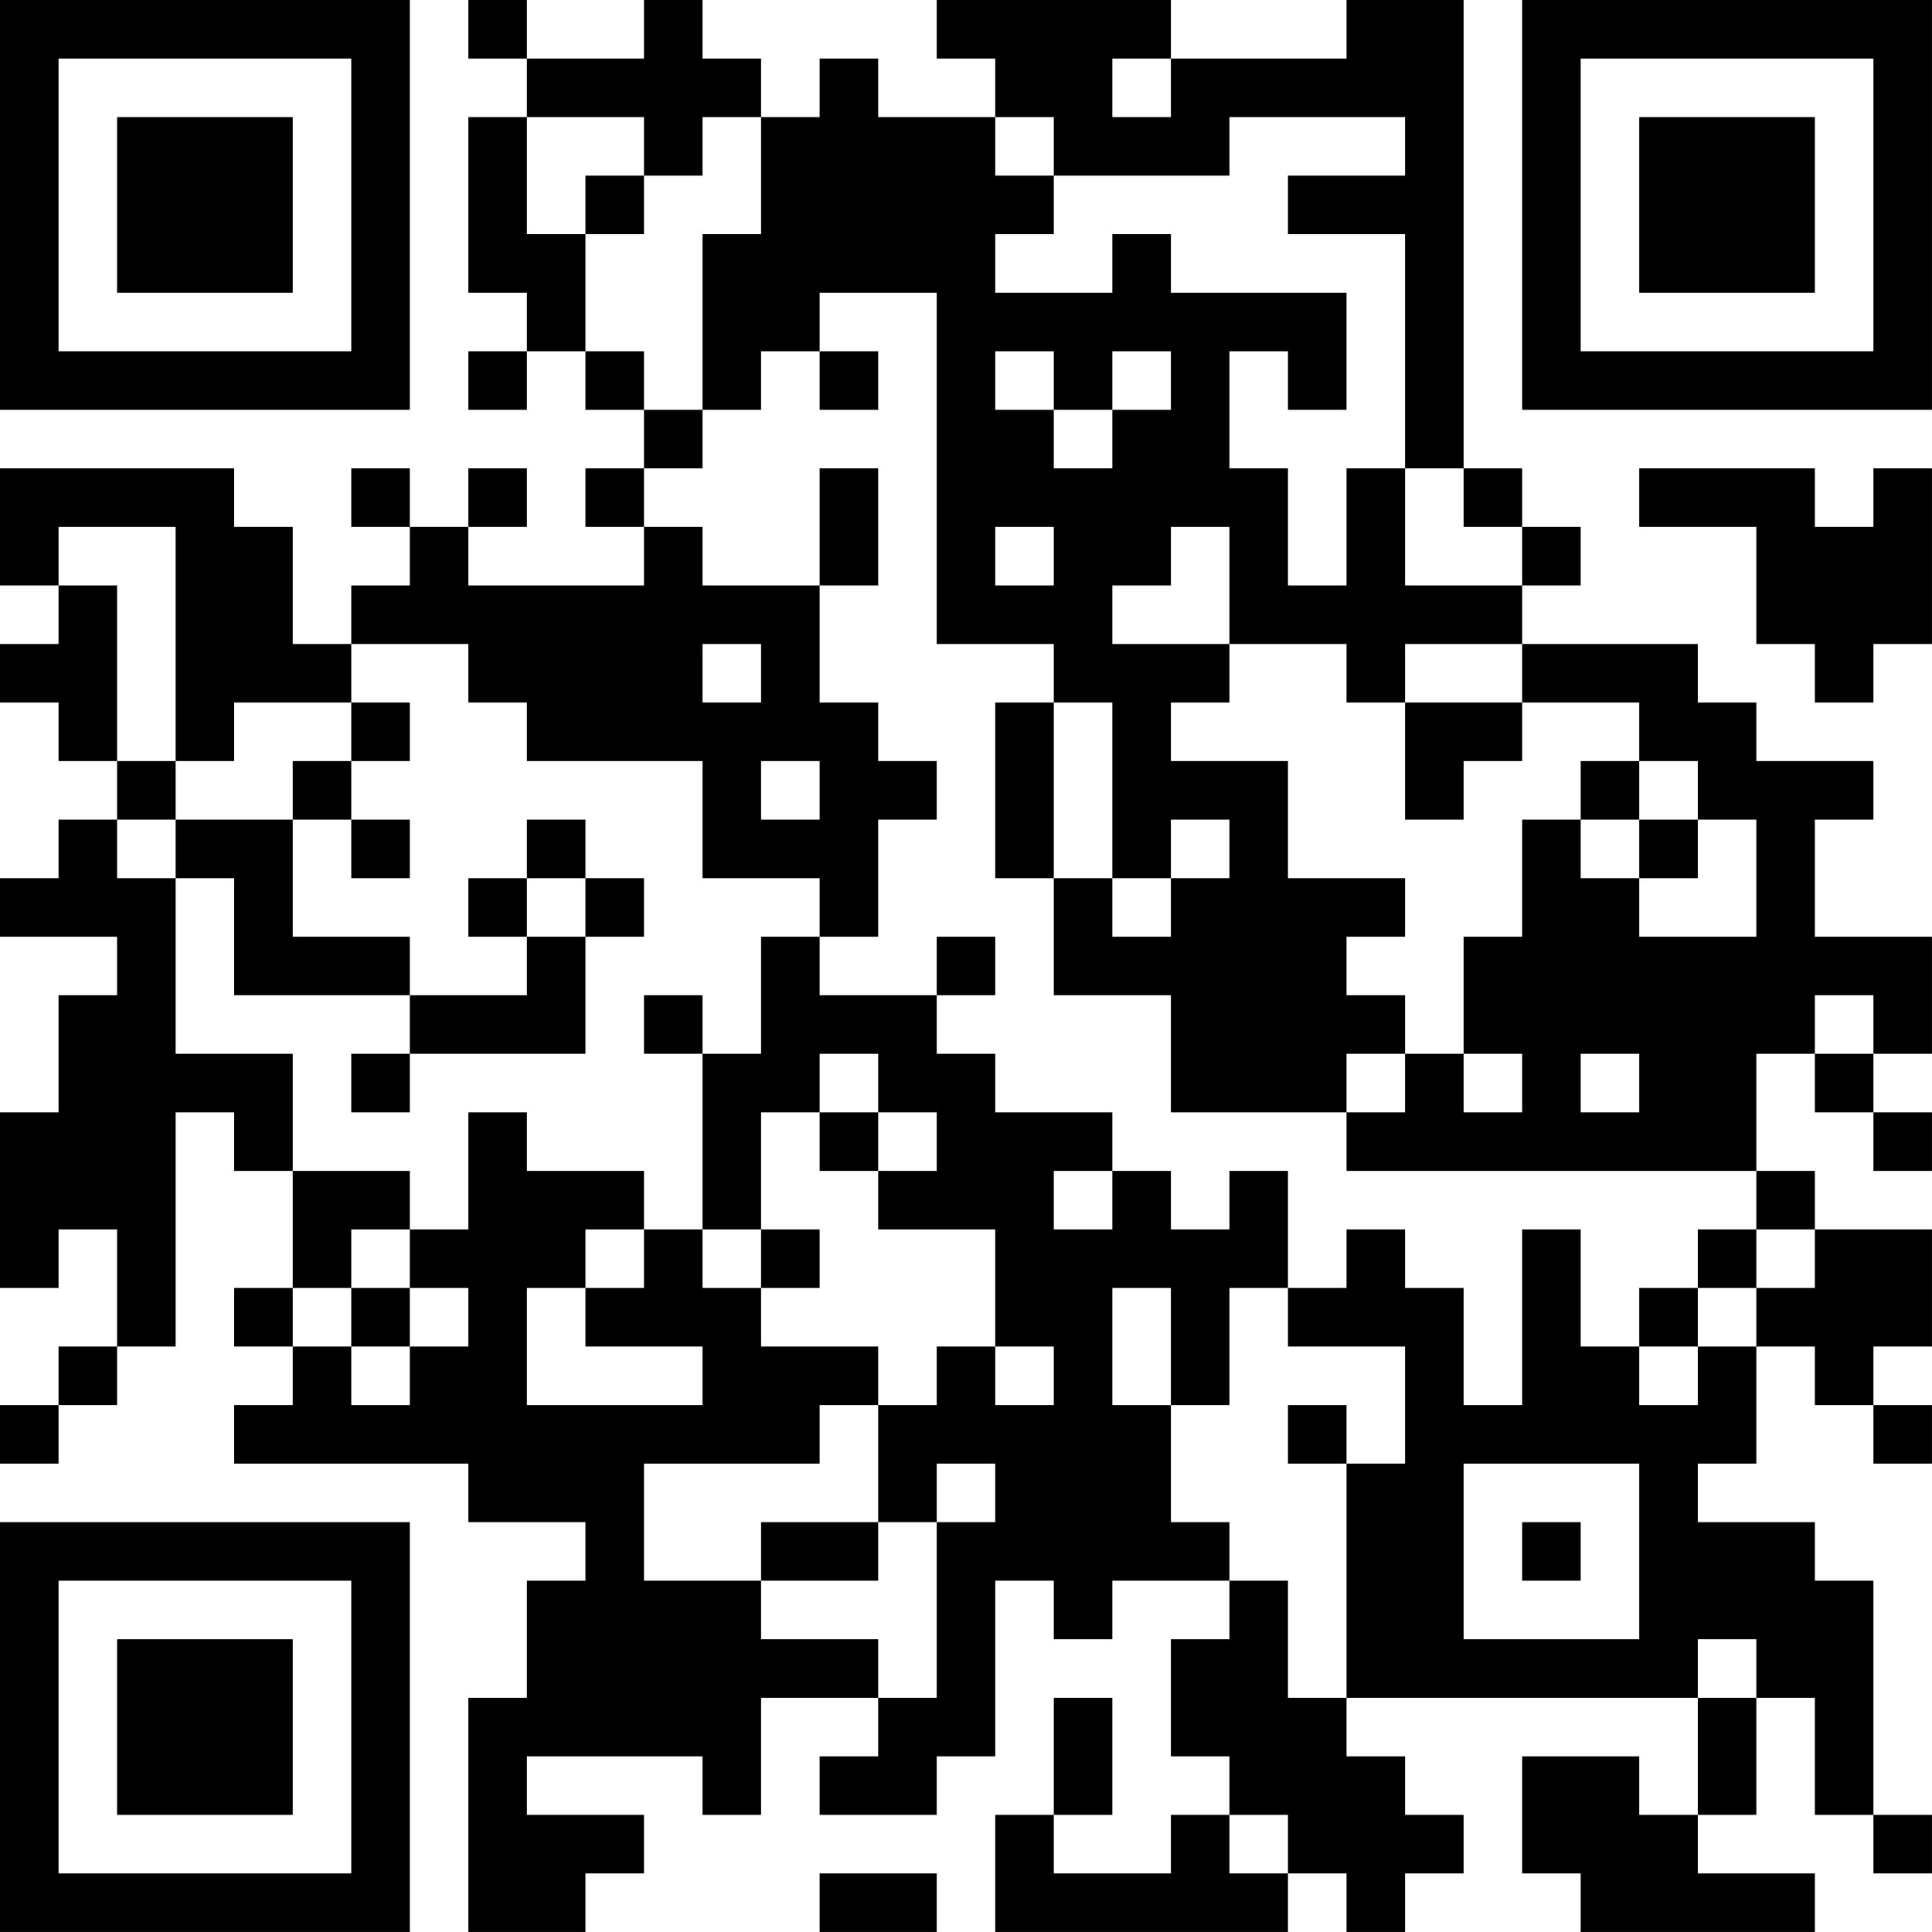 <?xml version="1.0" encoding="UTF-8"?>
<svg xmlns="http://www.w3.org/2000/svg" version="1.1" width="400" height="400" viewBox="0 0 400 400"><rect x="0" y="0" width="400" height="400" fill="#ffffff"/><g transform="scale(12.121)"><g transform="translate(0,0)"><path fill-rule="evenodd" d="M8 0L8 1L9 1L9 2L8 2L8 5L9 5L9 6L8 6L8 7L9 7L9 6L10 6L10 7L11 7L11 8L10 8L10 9L11 9L11 10L8 10L8 9L9 9L9 8L8 8L8 9L7 9L7 8L6 8L6 9L7 9L7 10L6 10L6 11L5 11L5 9L4 9L4 8L0 8L0 10L1 10L1 11L0 11L0 12L1 12L1 13L2 13L2 14L1 14L1 15L0 15L0 16L2 16L2 17L1 17L1 19L0 19L0 22L1 22L1 21L2 21L2 23L1 23L1 24L0 24L0 25L1 25L1 24L2 24L2 23L3 23L3 19L4 19L4 20L5 20L5 22L4 22L4 23L5 23L5 24L4 24L4 25L8 25L8 26L10 26L10 27L9 27L9 29L8 29L8 33L10 33L10 32L11 32L11 31L9 31L9 30L12 30L12 31L13 31L13 29L15 29L15 30L14 30L14 31L16 31L16 30L17 30L17 27L18 27L18 28L19 28L19 27L21 27L21 28L20 28L20 30L21 30L21 31L20 31L20 32L18 32L18 31L19 31L19 29L18 29L18 31L17 31L17 33L22 33L22 32L23 32L23 33L24 33L24 32L25 32L25 31L24 31L24 30L23 30L23 29L29 29L29 31L28 31L28 30L26 30L26 32L27 32L27 33L31 33L31 32L29 32L29 31L30 31L30 29L31 29L31 31L32 31L32 32L33 32L33 31L32 31L32 27L31 27L31 26L29 26L29 25L30 25L30 23L31 23L31 24L32 24L32 25L33 25L33 24L32 24L32 23L33 23L33 21L31 21L31 20L30 20L30 18L31 18L31 19L32 19L32 20L33 20L33 19L32 19L32 18L33 18L33 16L31 16L31 14L32 14L32 13L30 13L30 12L29 12L29 11L26 11L26 10L27 10L27 9L26 9L26 8L25 8L25 0L23 0L23 1L20 1L20 0L16 0L16 1L17 1L17 2L15 2L15 1L14 1L14 2L13 2L13 1L12 1L12 0L11 0L11 1L9 1L9 0ZM19 1L19 2L20 2L20 1ZM9 2L9 4L10 4L10 6L11 6L11 7L12 7L12 8L11 8L11 9L12 9L12 10L14 10L14 12L15 12L15 13L16 13L16 14L15 14L15 16L14 16L14 15L12 15L12 13L9 13L9 12L8 12L8 11L6 11L6 12L4 12L4 13L3 13L3 9L1 9L1 10L2 10L2 13L3 13L3 14L2 14L2 15L3 15L3 18L5 18L5 20L7 20L7 21L6 21L6 22L5 22L5 23L6 23L6 24L7 24L7 23L8 23L8 22L7 22L7 21L8 21L8 19L9 19L9 20L11 20L11 21L10 21L10 22L9 22L9 24L12 24L12 23L10 23L10 22L11 22L11 21L12 21L12 22L13 22L13 23L15 23L15 24L14 24L14 25L11 25L11 27L13 27L13 28L15 28L15 29L16 29L16 26L17 26L17 25L16 25L16 26L15 26L15 24L16 24L16 23L17 23L17 24L18 24L18 23L17 23L17 21L15 21L15 20L16 20L16 19L15 19L15 18L14 18L14 19L13 19L13 21L12 21L12 18L13 18L13 16L14 16L14 17L16 17L16 18L17 18L17 19L19 19L19 20L18 20L18 21L19 21L19 20L20 20L20 21L21 21L21 20L22 20L22 22L21 22L21 24L20 24L20 22L19 22L19 24L20 24L20 26L21 26L21 27L22 27L22 29L23 29L23 25L24 25L24 23L22 23L22 22L23 22L23 21L24 21L24 22L25 22L25 24L26 24L26 21L27 21L27 23L28 23L28 24L29 24L29 23L30 23L30 22L31 22L31 21L30 21L30 20L23 20L23 19L24 19L24 18L25 18L25 19L26 19L26 18L25 18L25 16L26 16L26 14L27 14L27 15L28 15L28 16L30 16L30 14L29 14L29 13L28 13L28 12L26 12L26 11L24 11L24 12L23 12L23 11L21 11L21 9L20 9L20 10L19 10L19 11L21 11L21 12L20 12L20 13L22 13L22 15L24 15L24 16L23 16L23 17L24 17L24 18L23 18L23 19L20 19L20 17L18 17L18 15L19 15L19 16L20 16L20 15L21 15L21 14L20 14L20 15L19 15L19 12L18 12L18 11L16 11L16 5L14 5L14 6L13 6L13 7L12 7L12 4L13 4L13 2L12 2L12 3L11 3L11 2ZM17 2L17 3L18 3L18 4L17 4L17 5L19 5L19 4L20 4L20 5L23 5L23 7L22 7L22 6L21 6L21 8L22 8L22 10L23 10L23 8L24 8L24 10L26 10L26 9L25 9L25 8L24 8L24 4L22 4L22 3L24 3L24 2L21 2L21 3L18 3L18 2ZM10 3L10 4L11 4L11 3ZM14 6L14 7L15 7L15 6ZM17 6L17 7L18 7L18 8L19 8L19 7L20 7L20 6L19 6L19 7L18 7L18 6ZM14 8L14 10L15 10L15 8ZM28 8L28 9L30 9L30 11L31 11L31 12L32 12L32 11L33 11L33 8L32 8L32 9L31 9L31 8ZM17 9L17 10L18 10L18 9ZM12 11L12 12L13 12L13 11ZM6 12L6 13L5 13L5 14L3 14L3 15L4 15L4 17L7 17L7 18L6 18L6 19L7 19L7 18L10 18L10 16L11 16L11 15L10 15L10 14L9 14L9 15L8 15L8 16L9 16L9 17L7 17L7 16L5 16L5 14L6 14L6 15L7 15L7 14L6 14L6 13L7 13L7 12ZM17 12L17 15L18 15L18 12ZM24 12L24 14L25 14L25 13L26 13L26 12ZM13 13L13 14L14 14L14 13ZM27 13L27 14L28 14L28 15L29 15L29 14L28 14L28 13ZM9 15L9 16L10 16L10 15ZM16 16L16 17L17 17L17 16ZM11 17L11 18L12 18L12 17ZM31 17L31 18L32 18L32 17ZM27 18L27 19L28 19L28 18ZM14 19L14 20L15 20L15 19ZM13 21L13 22L14 22L14 21ZM29 21L29 22L28 22L28 23L29 23L29 22L30 22L30 21ZM6 22L6 23L7 23L7 22ZM22 24L22 25L23 25L23 24ZM25 25L25 28L28 28L28 25ZM13 26L13 27L15 27L15 26ZM26 26L26 27L27 27L27 26ZM29 28L29 29L30 29L30 28ZM21 31L21 32L22 32L22 31ZM14 32L14 33L16 33L16 32ZM0 0L0 7L7 7L7 0ZM1 1L1 6L6 6L6 1ZM2 2L2 5L5 5L5 2ZM26 0L26 7L33 7L33 0ZM27 1L27 6L32 6L32 1ZM28 2L28 5L31 5L31 2ZM0 26L0 33L7 33L7 26ZM1 27L1 32L6 32L6 27ZM2 28L2 31L5 31L5 28Z" fill="#000000"/></g></g></svg>
